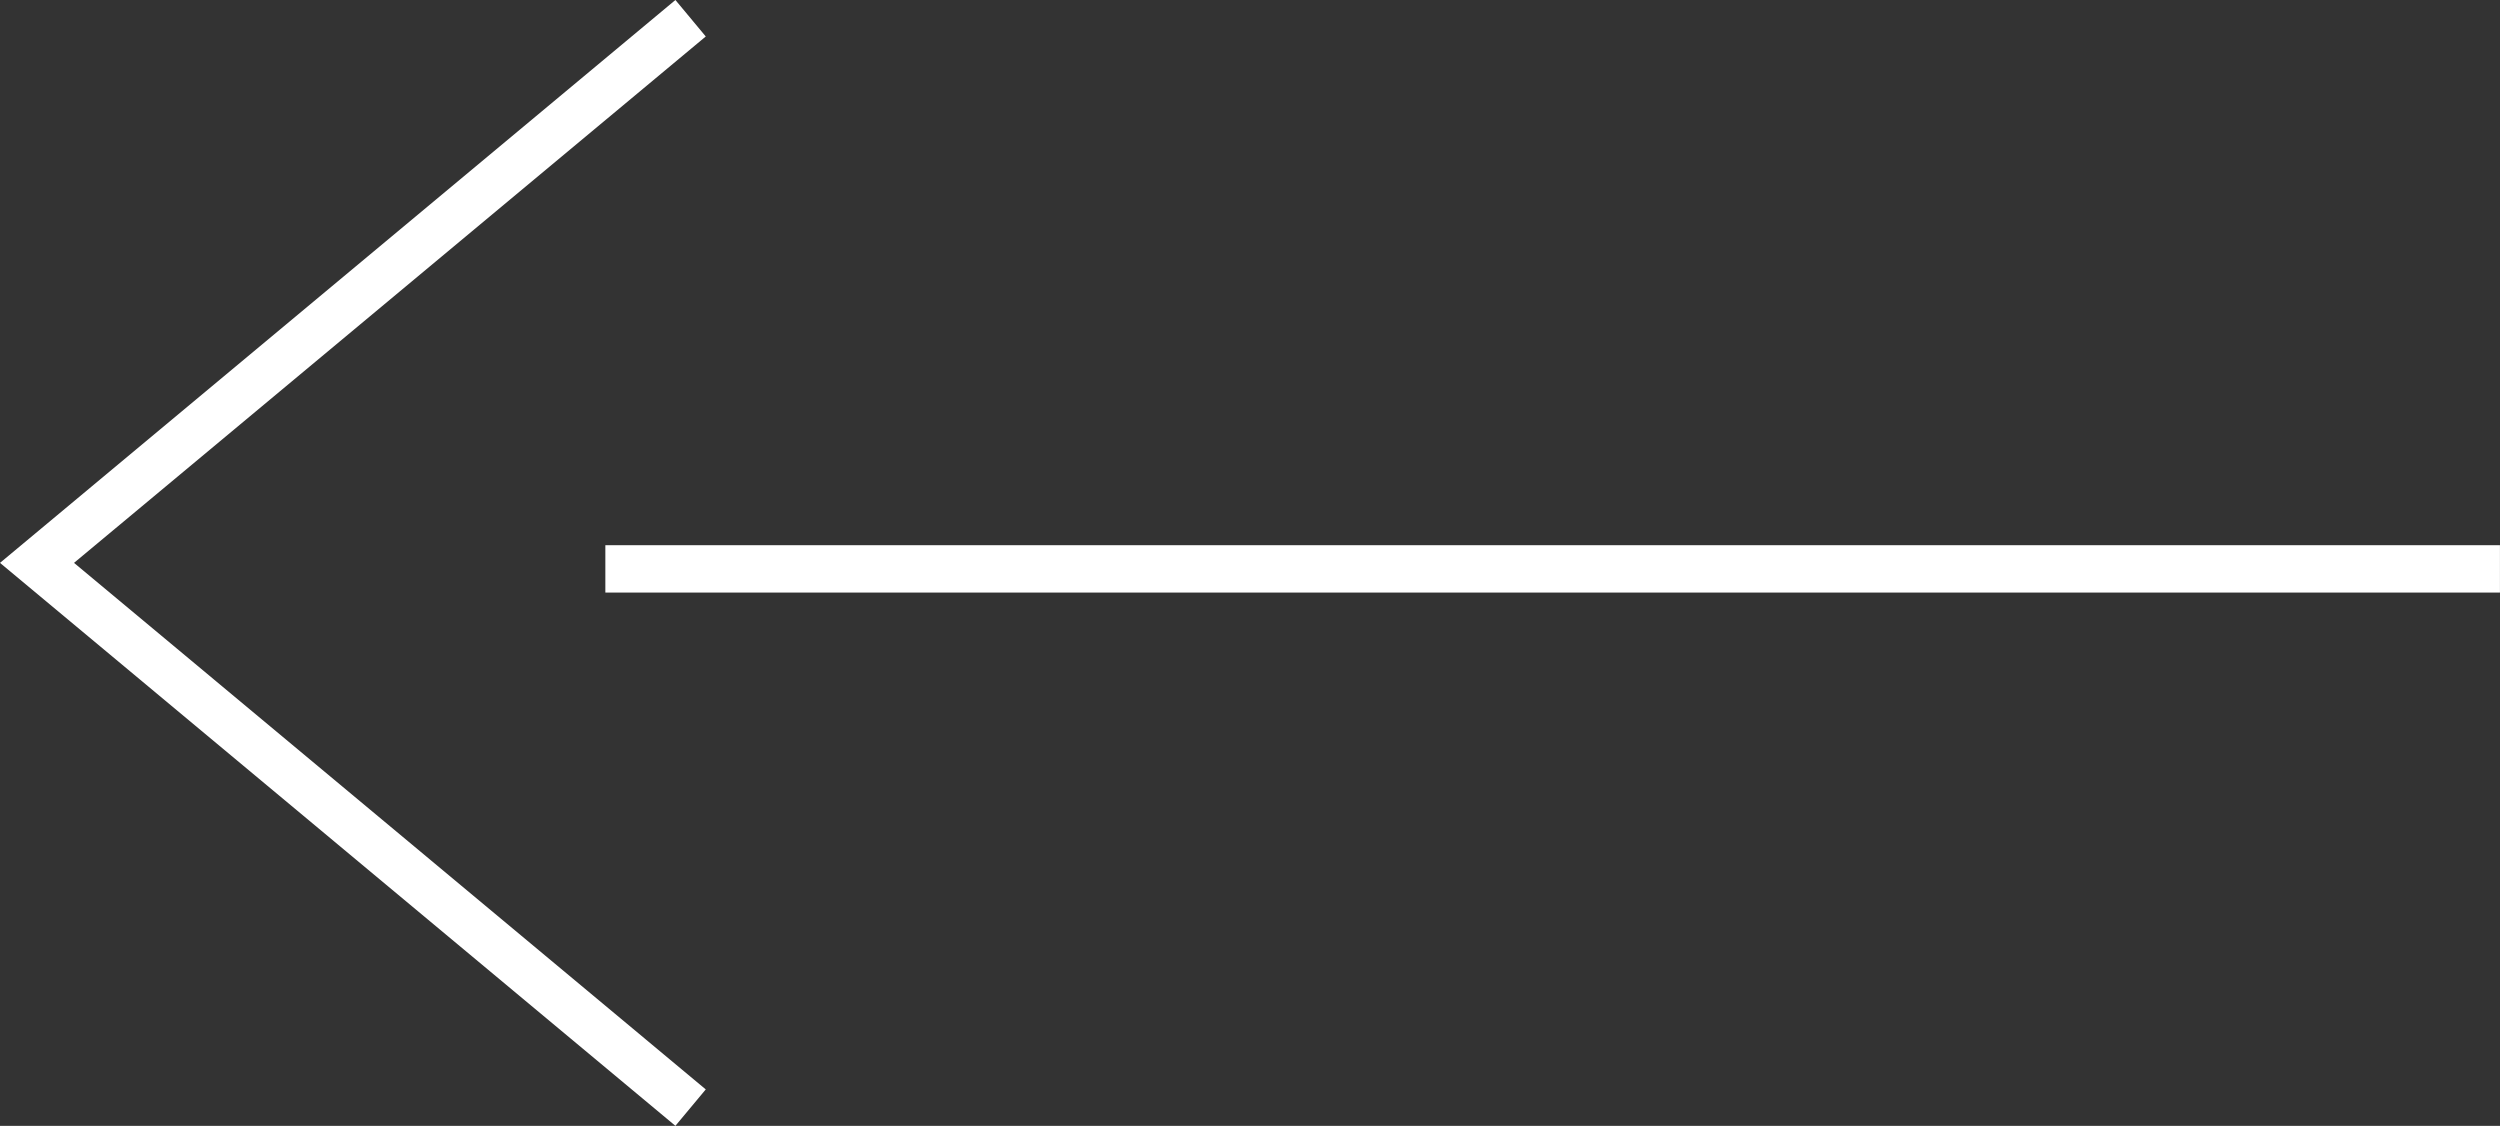 <svg xmlns="http://www.w3.org/2000/svg" width="52.783" height="23.77"><rect width="100%" height="100%" fill="#333333" stroke="none"/><path fill="#FFF" d="M14.26 0L0 11.884 14.26 23.77l.641-.769L1.563 11.884 14.901.77z"/><path fill="#FFF" d="M12.781 11.511h40.001v1H12.781z"/></svg>